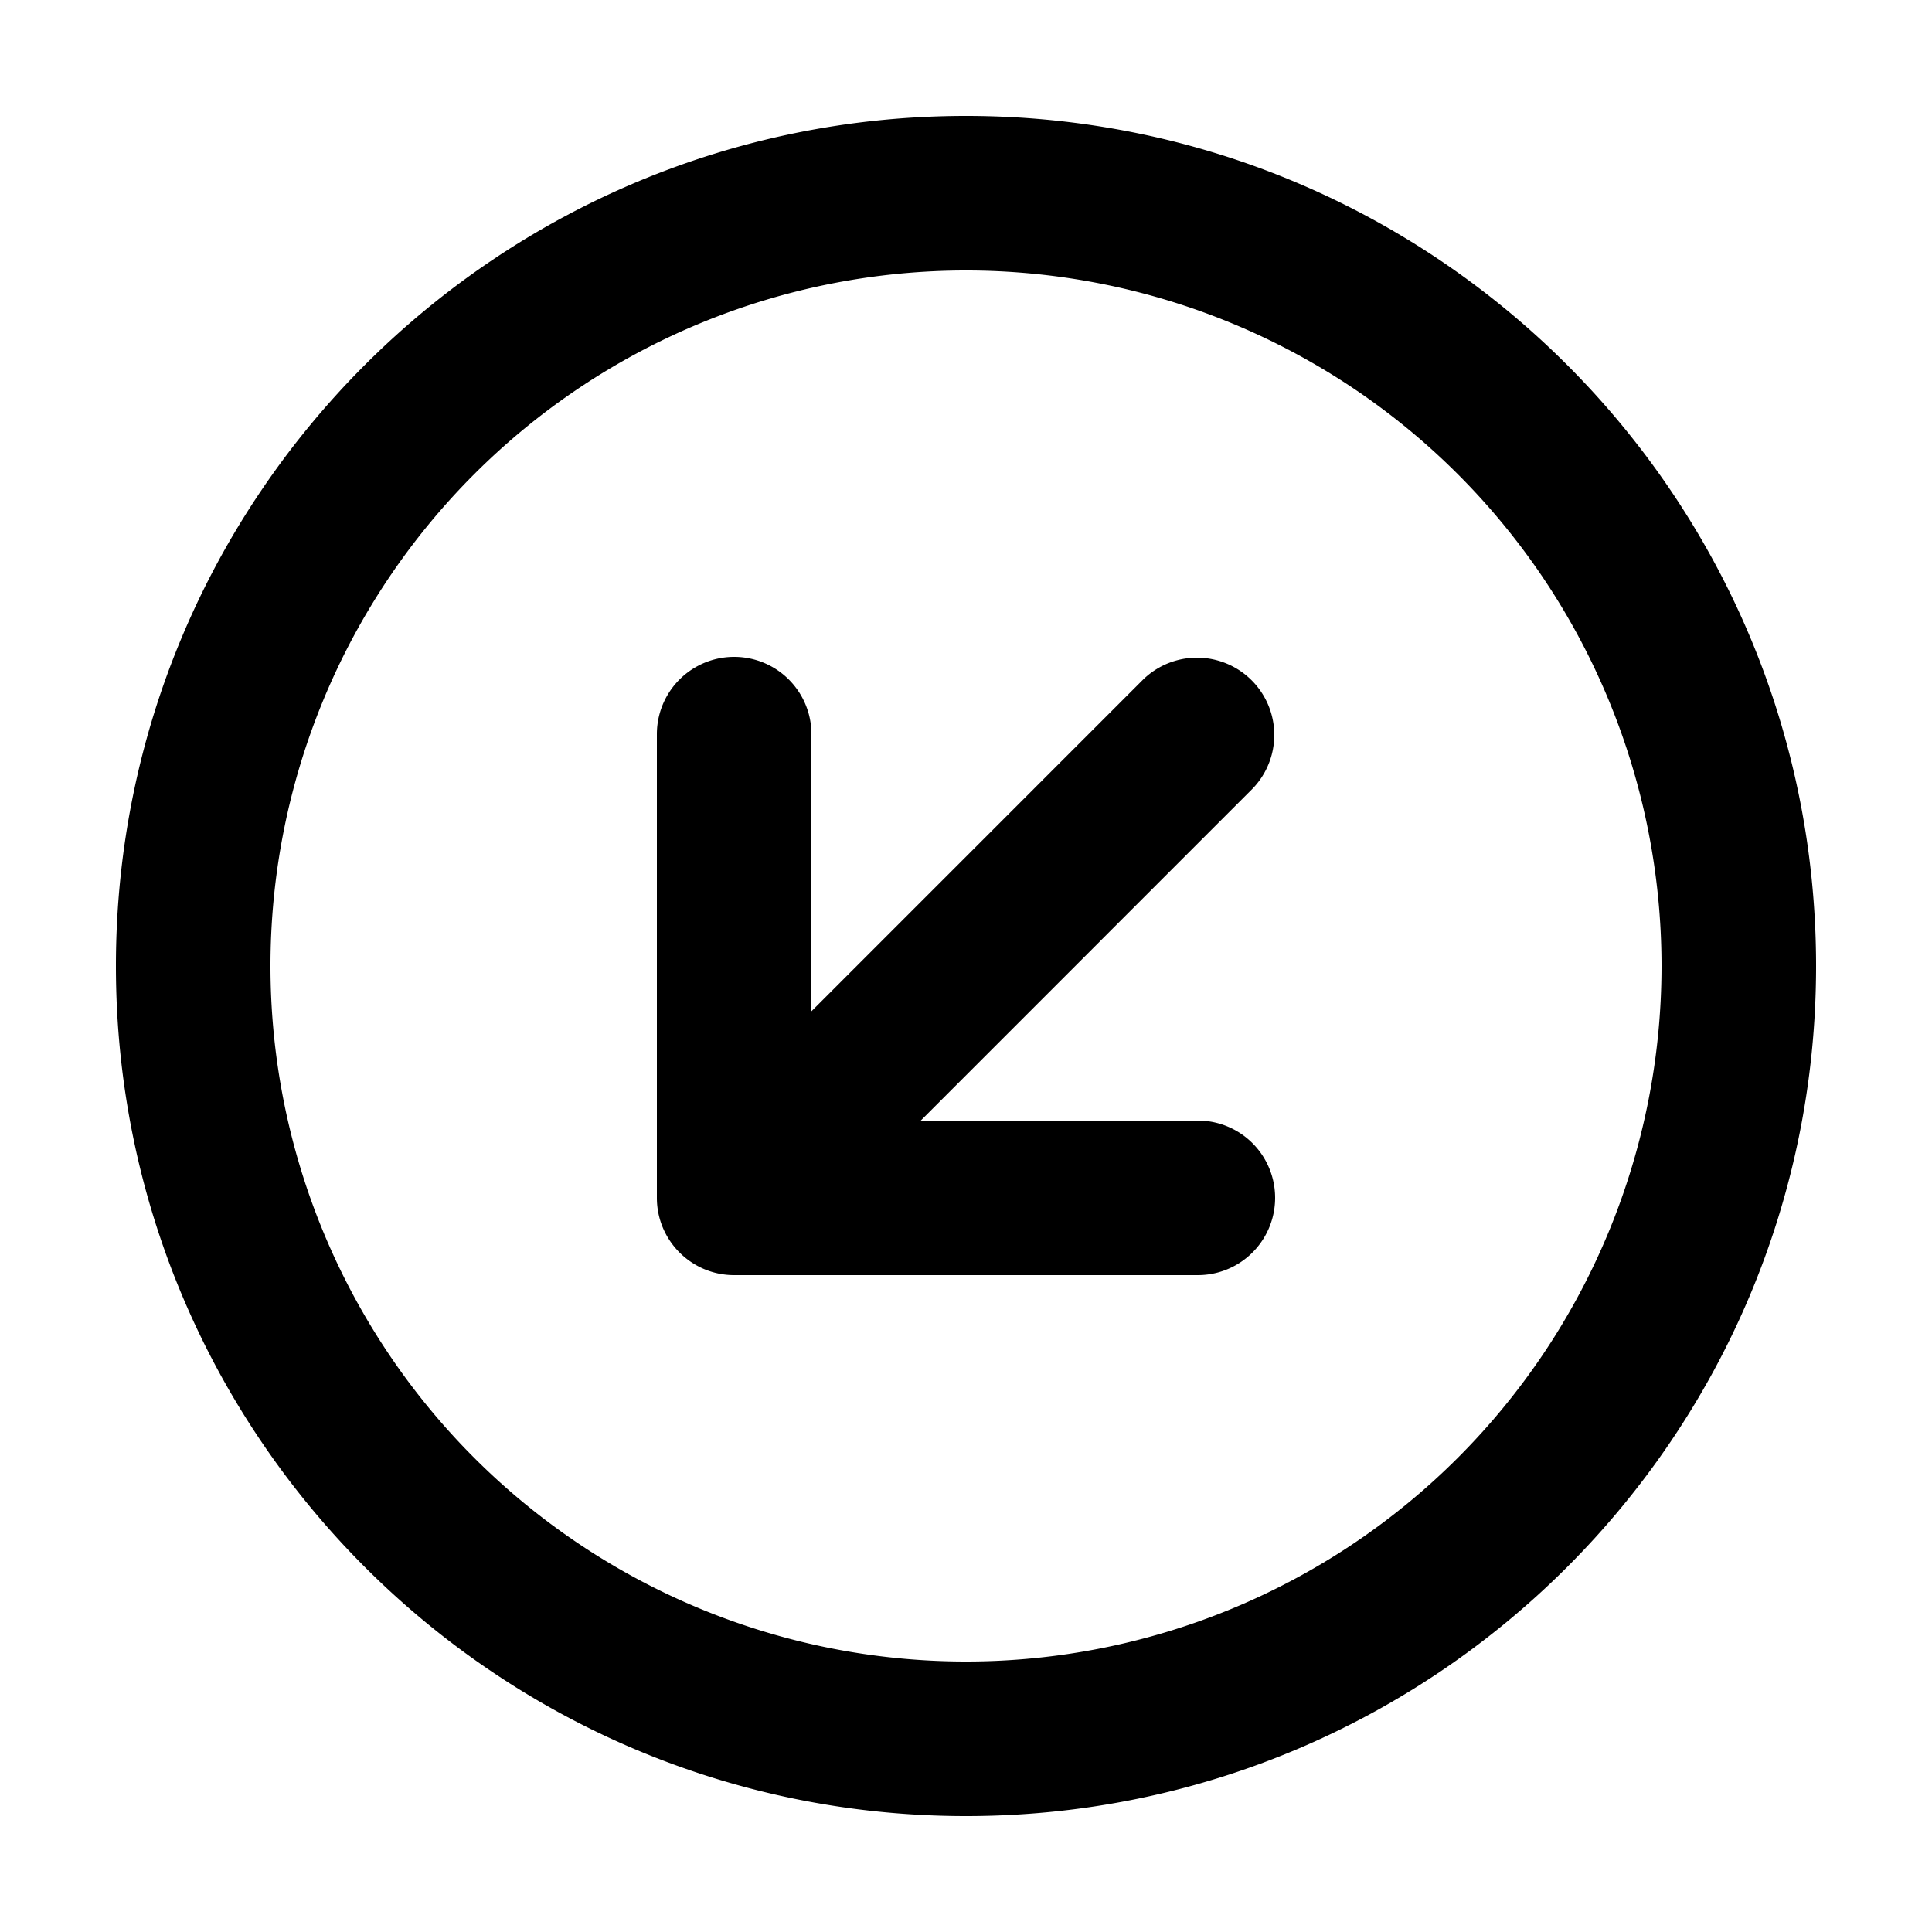 <svg xmlns="http://www.w3.org/2000/svg" fill="none" viewBox="0 0 24 24"><path fill="currentColor" d="M10.08 9.12a.96.96 0 1 0-1.92 0v5.76c0 .53.43.96.96.96h5.76a.96.96 0 1 0 0-1.92h-3.442l4.12-4.121a.96.96 0 0 0-1.357-1.358l-4.121 4.121z"/><path fill="currentColor" fill-rule="evenodd" d="M12 1.44C6.168 1.44 1.44 6.168 1.44 12S6.168 22.56 12 22.56 22.56 17.832 22.56 12 17.832 1.44 12 1.44M3.36 12a8.64 8.64 0 1 1 17.28 0 8.64 8.64 0 0 1-17.28 0" clip-rule="evenodd"/></svg>